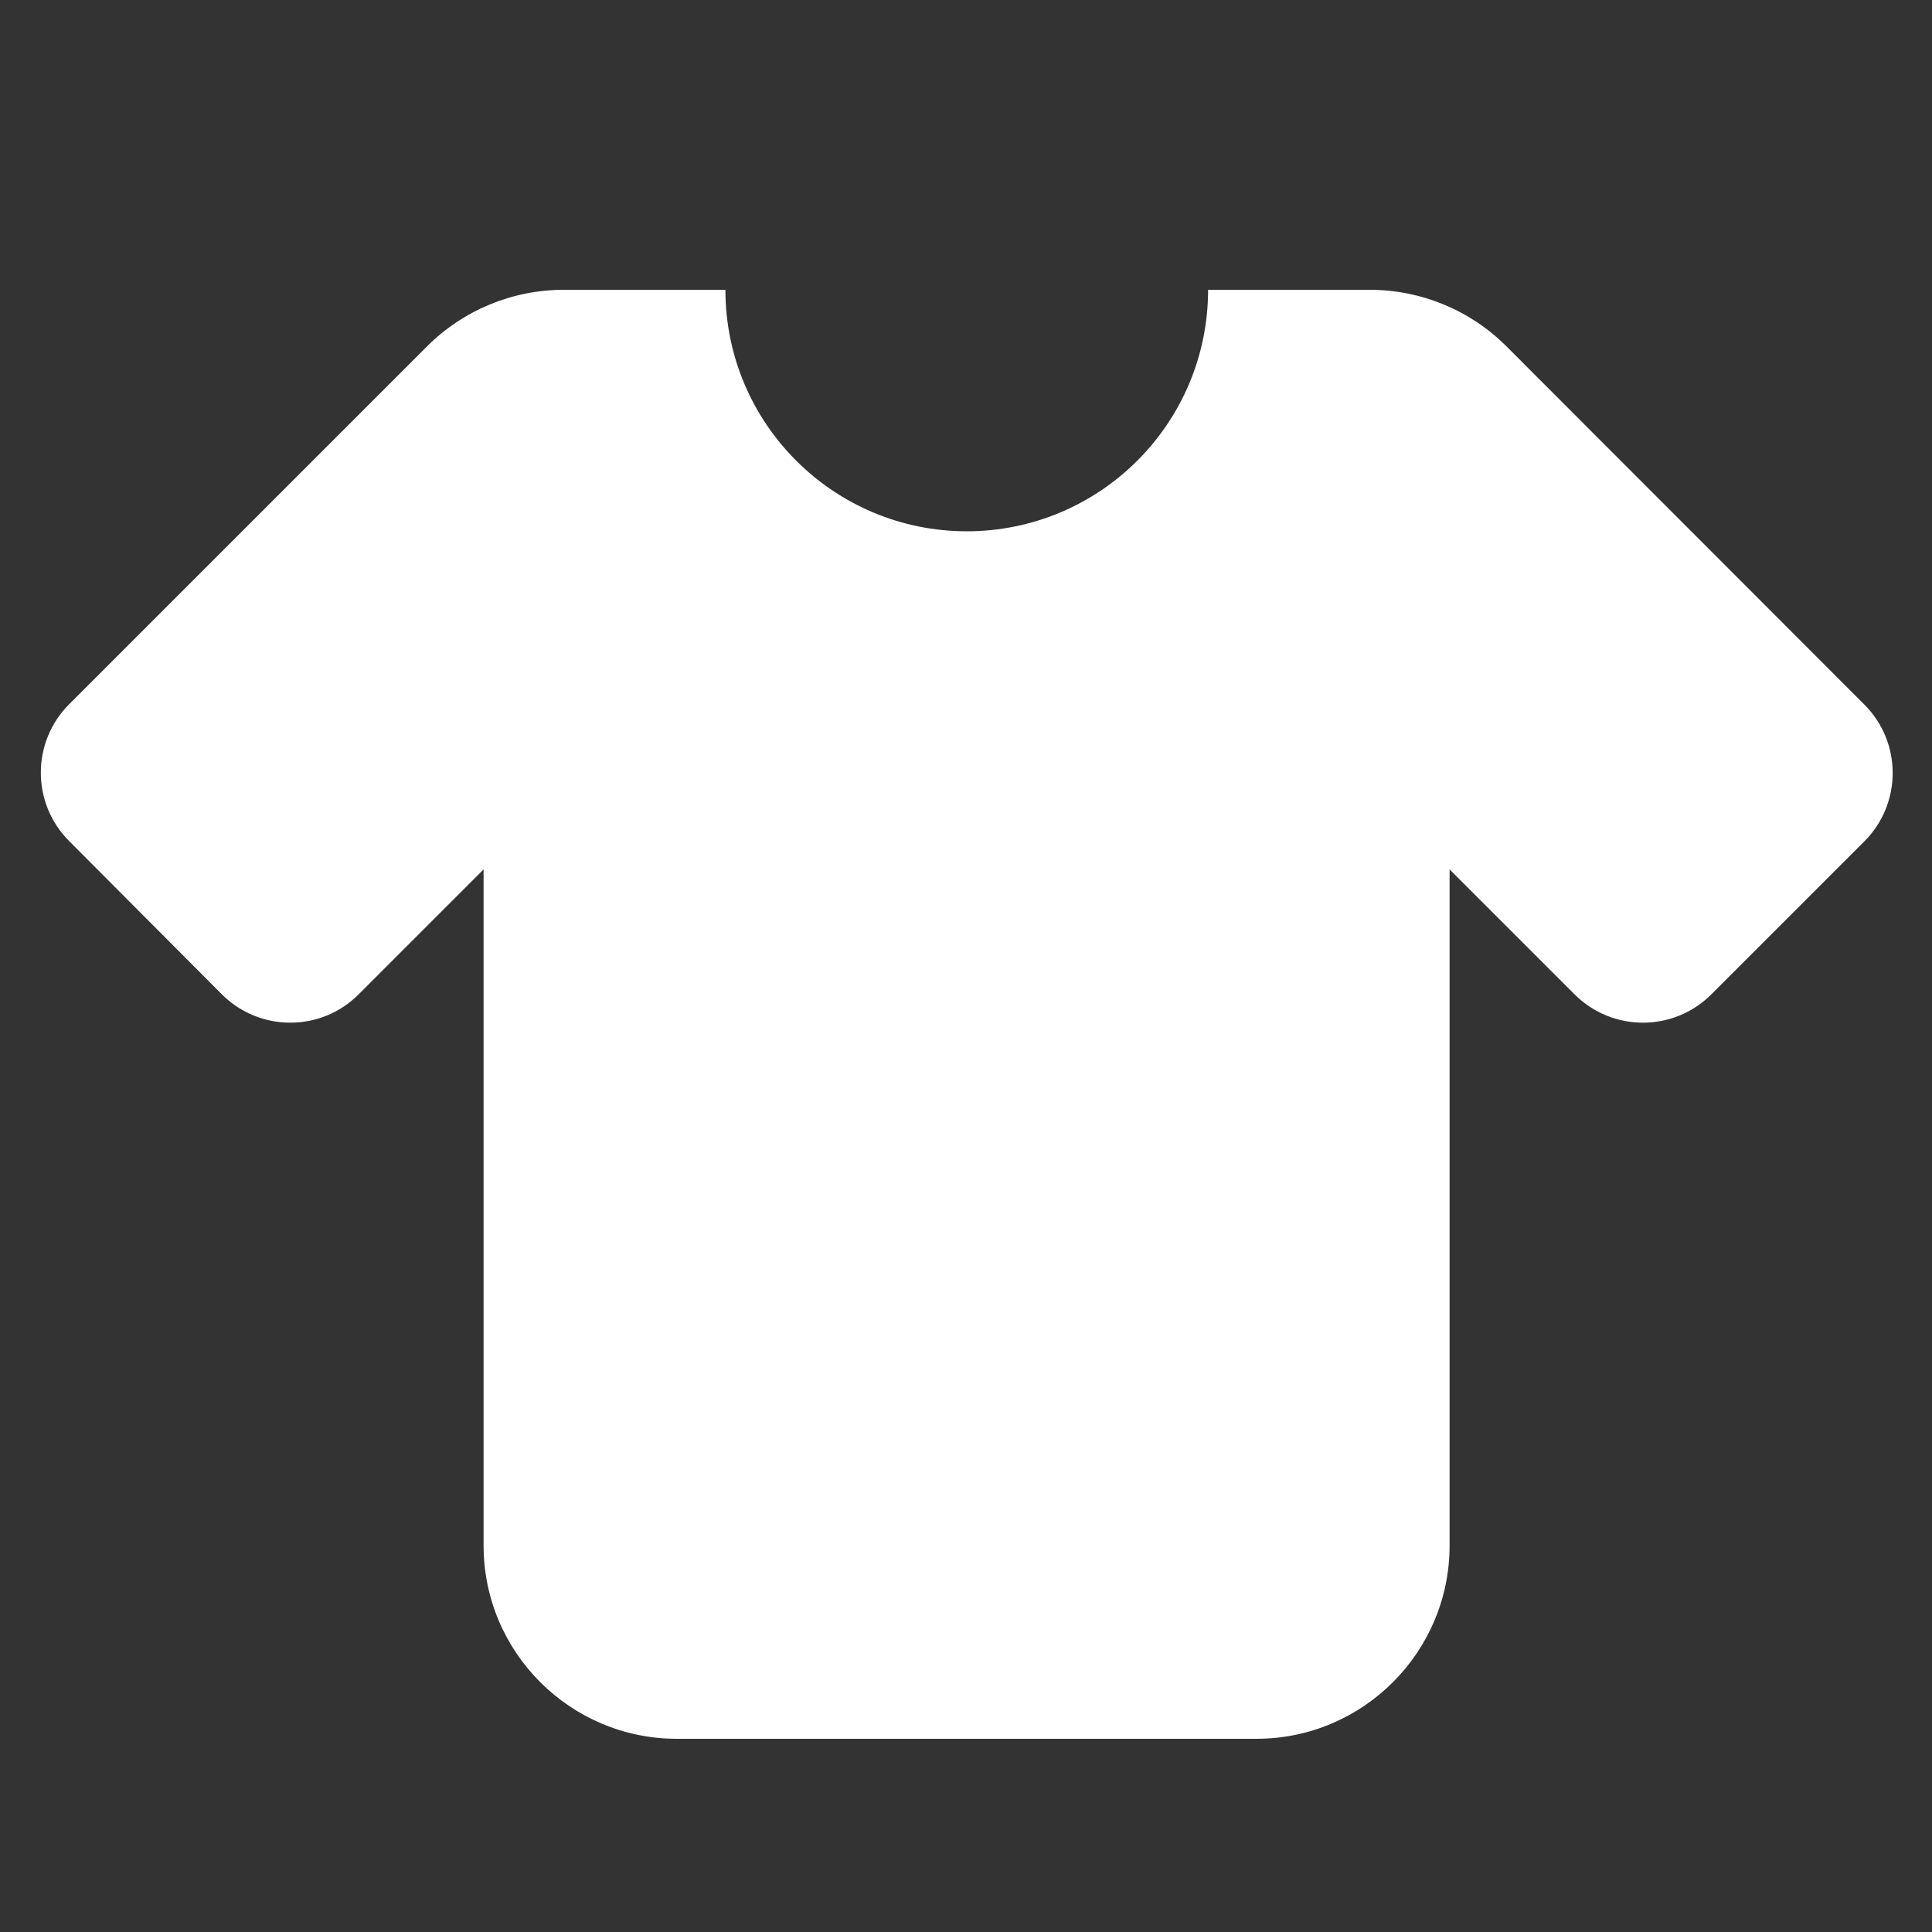 <svg width="72" height="72" viewBox="0 0 72 72" fill="none" xmlns="http://www.w3.org/2000/svg">
<rect x="0" y="0" width="72" height="72" fill="#333333" stroke="none"/>
<path d="M36.022 19.8C40.995 19.8 45.022 15.773 45.022 10.8H51.041C52.954 10.8 54.787 11.554 56.137 12.904L69.48 26.258C70.886 27.664 70.886 29.948 69.48 31.354L63.776 37.057C62.37 38.464 60.086 38.464 58.68 37.057L54.022 32.4V57.6C54.022 61.571 50.794 64.8 46.822 64.8H25.222C21.251 64.8 18.022 61.571 18.022 57.6V32.4L13.365 37.057C11.959 38.464 9.675 38.464 8.269 37.057L2.576 31.343C1.17 29.936 1.17 27.652 2.576 26.246L15.919 12.904C17.269 11.554 19.102 10.8 21.015 10.8H27.034C27.034 15.773 31.061 19.8 36.034 19.8H36.022Z" fill="white"/>
</svg>

